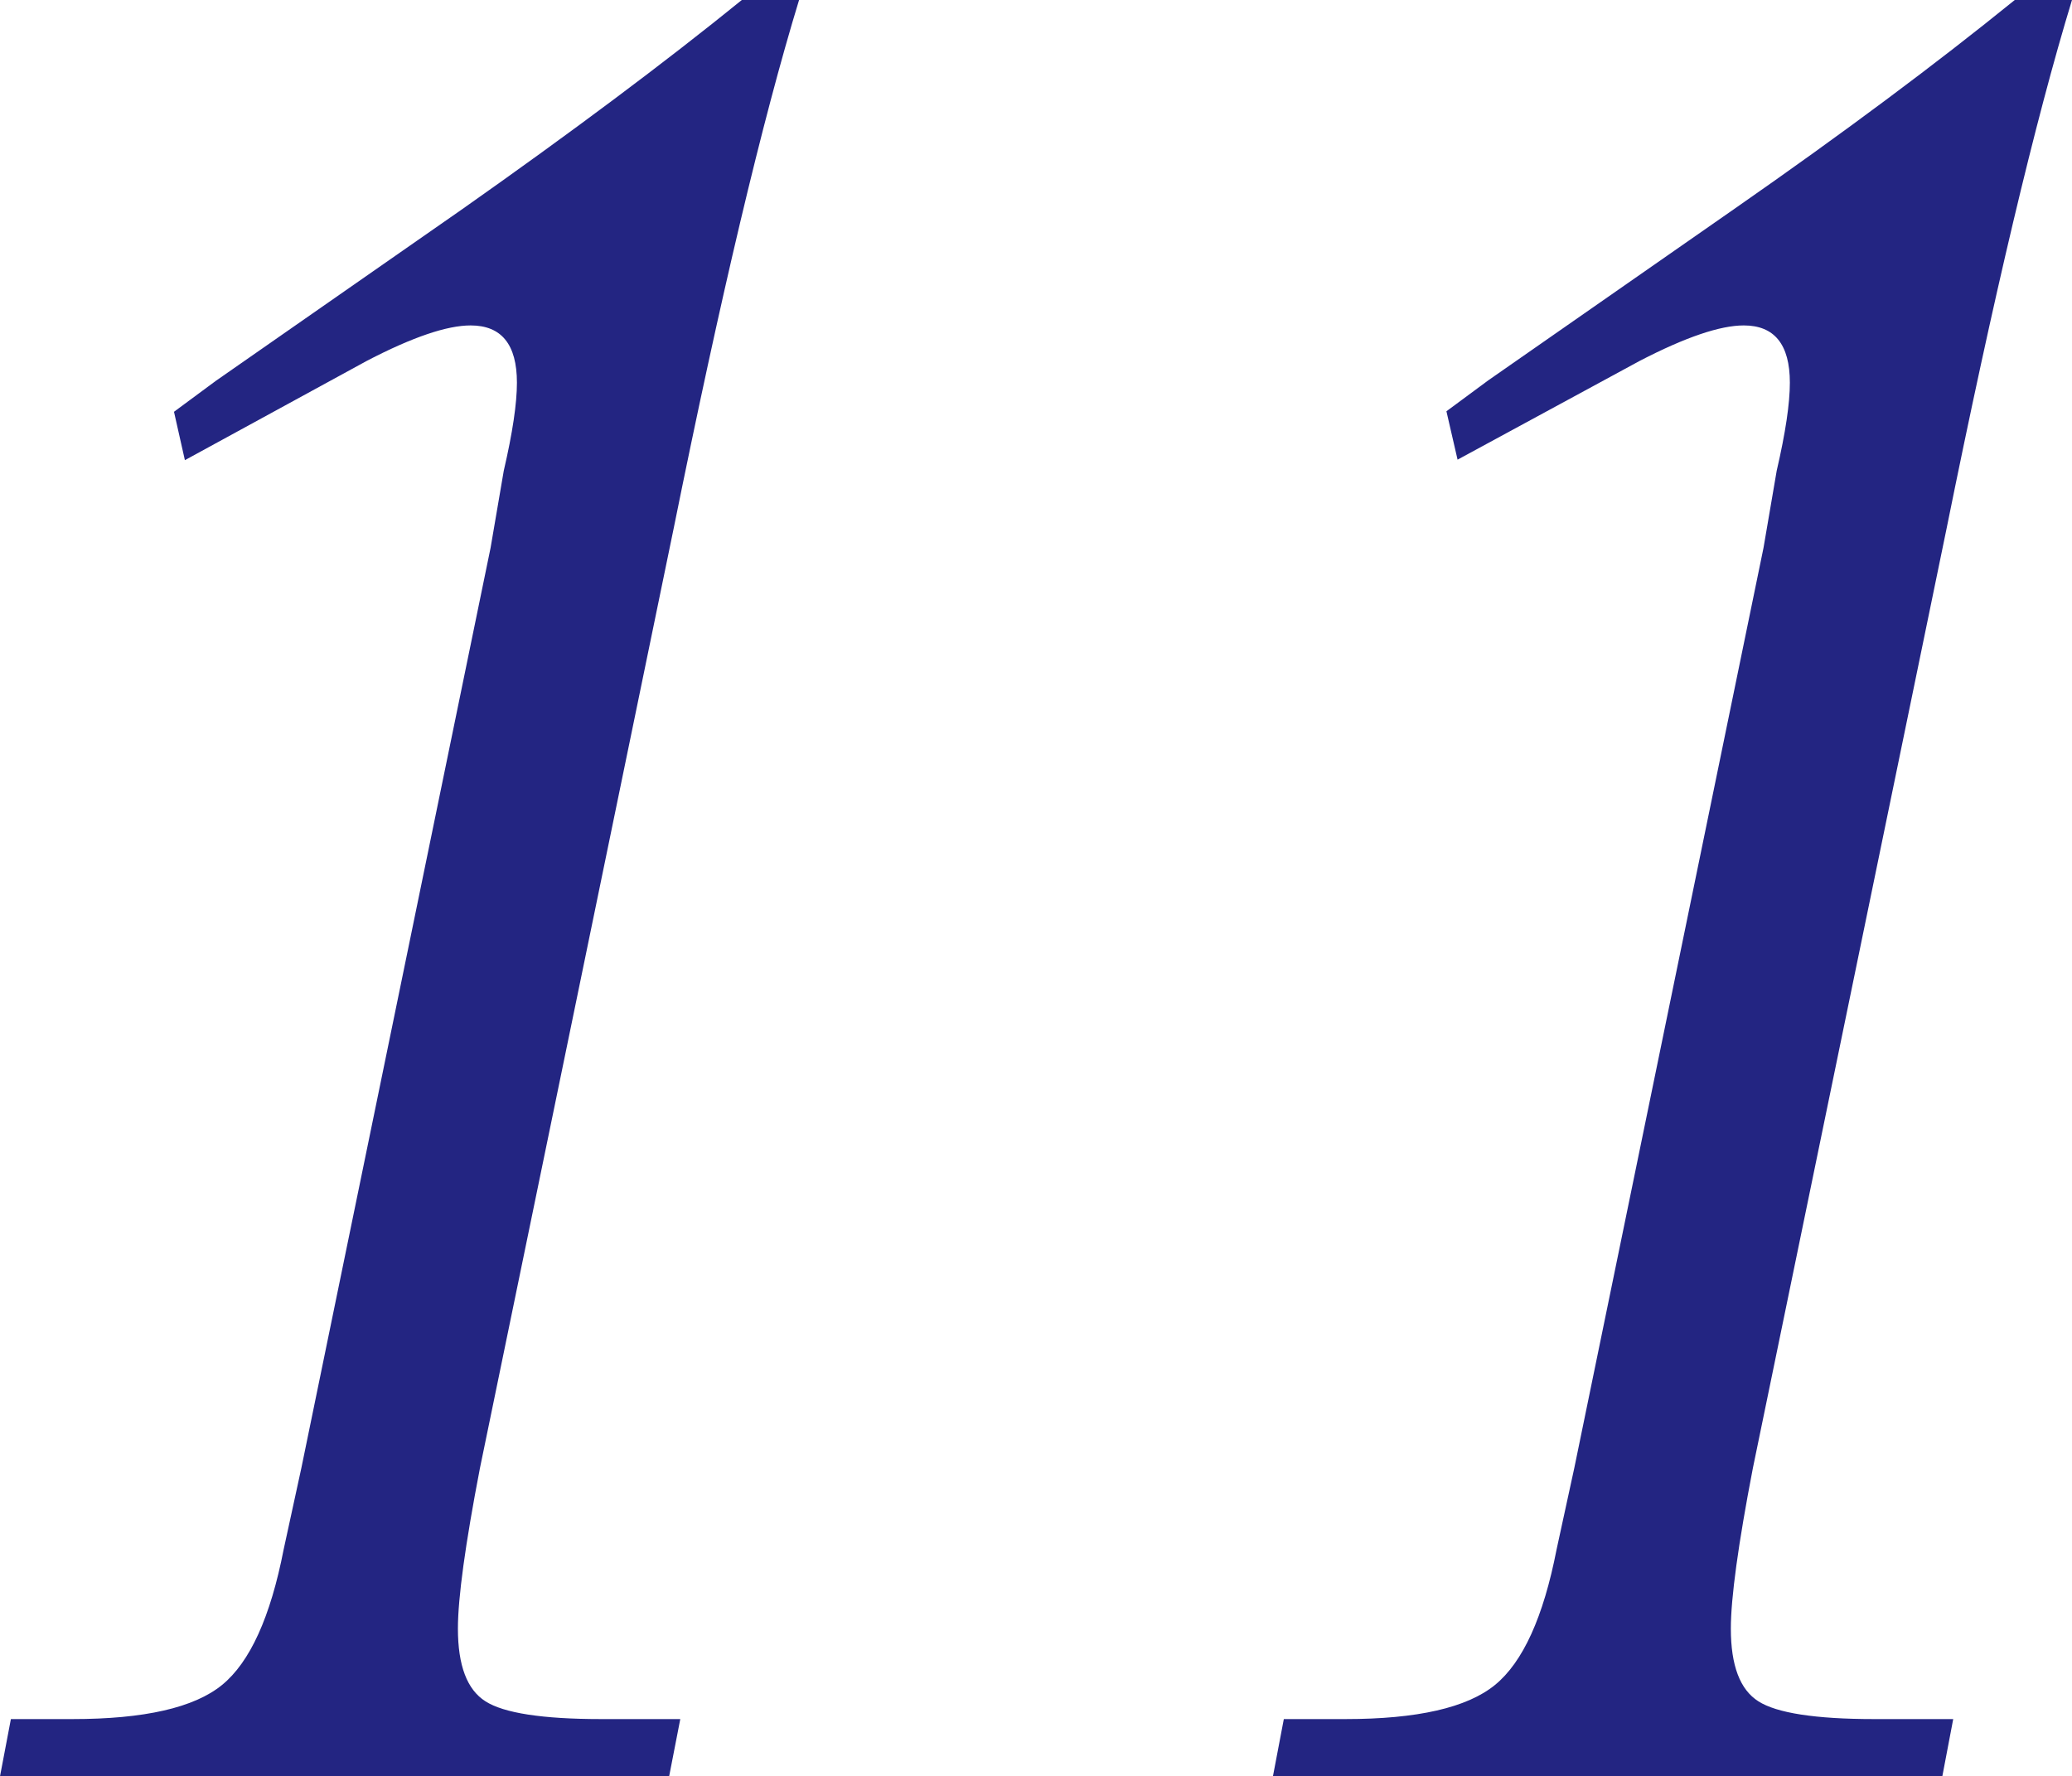 <?xml version="1.0" encoding="utf-8"?>
<!-- Generator: Adobe Illustrator 27.0.0, SVG Export Plug-In . SVG Version: 6.00 Build 0)  -->
<svg version="1.1" id="レイヤー_1" xmlns="http://www.w3.org/2000/svg" xmlns:xlink="http://www.w3.org/1999/xlink" x="0px"
	 y="0px" viewBox="0 0 81.81 70.14" style="enable-background:new 0 0 81.81 70.14;" xml:space="preserve">
<style type="text/css">
	.st0{fill:#232582;}
</style>
<g>
	<path class="st0" d="M26.42,70.14H0l0.43-2.26h2.43c2.84,0,4.81-0.45,5.91-1.35c1.1-0.9,1.91-2.68,2.43-5.35l0.7-3.22l7.47-36.33
		l0.52-3.04c0.35-1.51,0.52-2.66,0.52-3.48c0-1.51-0.61-2.26-1.83-2.26c-0.93,0-2.29,0.46-4.08,1.39L7.3,18.17l-0.43-1.91l1.65-1.22
		l9.73-6.78C22.54,5.24,26.22,2.49,29.29,0h2.26c-1.45,4.75-3.1,11.71-4.95,20.86l-7.65,37.11c-0.58,3.01-0.87,5.13-0.87,6.34
		c0,1.45,0.36,2.41,1.09,2.87c0.72,0.46,2.24,0.7,4.56,0.7h3.13L26.42,70.14z"/>
	<path class="st0" d="M76.69,70.14H50.26l0.43-2.26h2.43c2.84,0,4.81-0.45,5.91-1.35s1.91-2.68,2.43-5.35l0.7-3.22l7.47-36.33
		l0.52-3.04c0.35-1.51,0.52-2.66,0.52-3.48c0-1.51-0.61-2.26-1.82-2.26c-0.93,0-2.29,0.46-4.09,1.39l-7.21,3.91l-0.44-1.91
		l1.65-1.22l9.73-6.78C72.8,5.24,76.48,2.49,79.55,0h2.26c-1.45,4.75-3.1,11.71-4.95,20.86l-7.65,37.11
		c-0.58,3.01-0.87,5.13-0.87,6.34c0,1.45,0.36,2.41,1.09,2.87c0.72,0.46,2.25,0.7,4.56,0.7h3.13L76.69,70.14z"/>
</g>
</svg>
